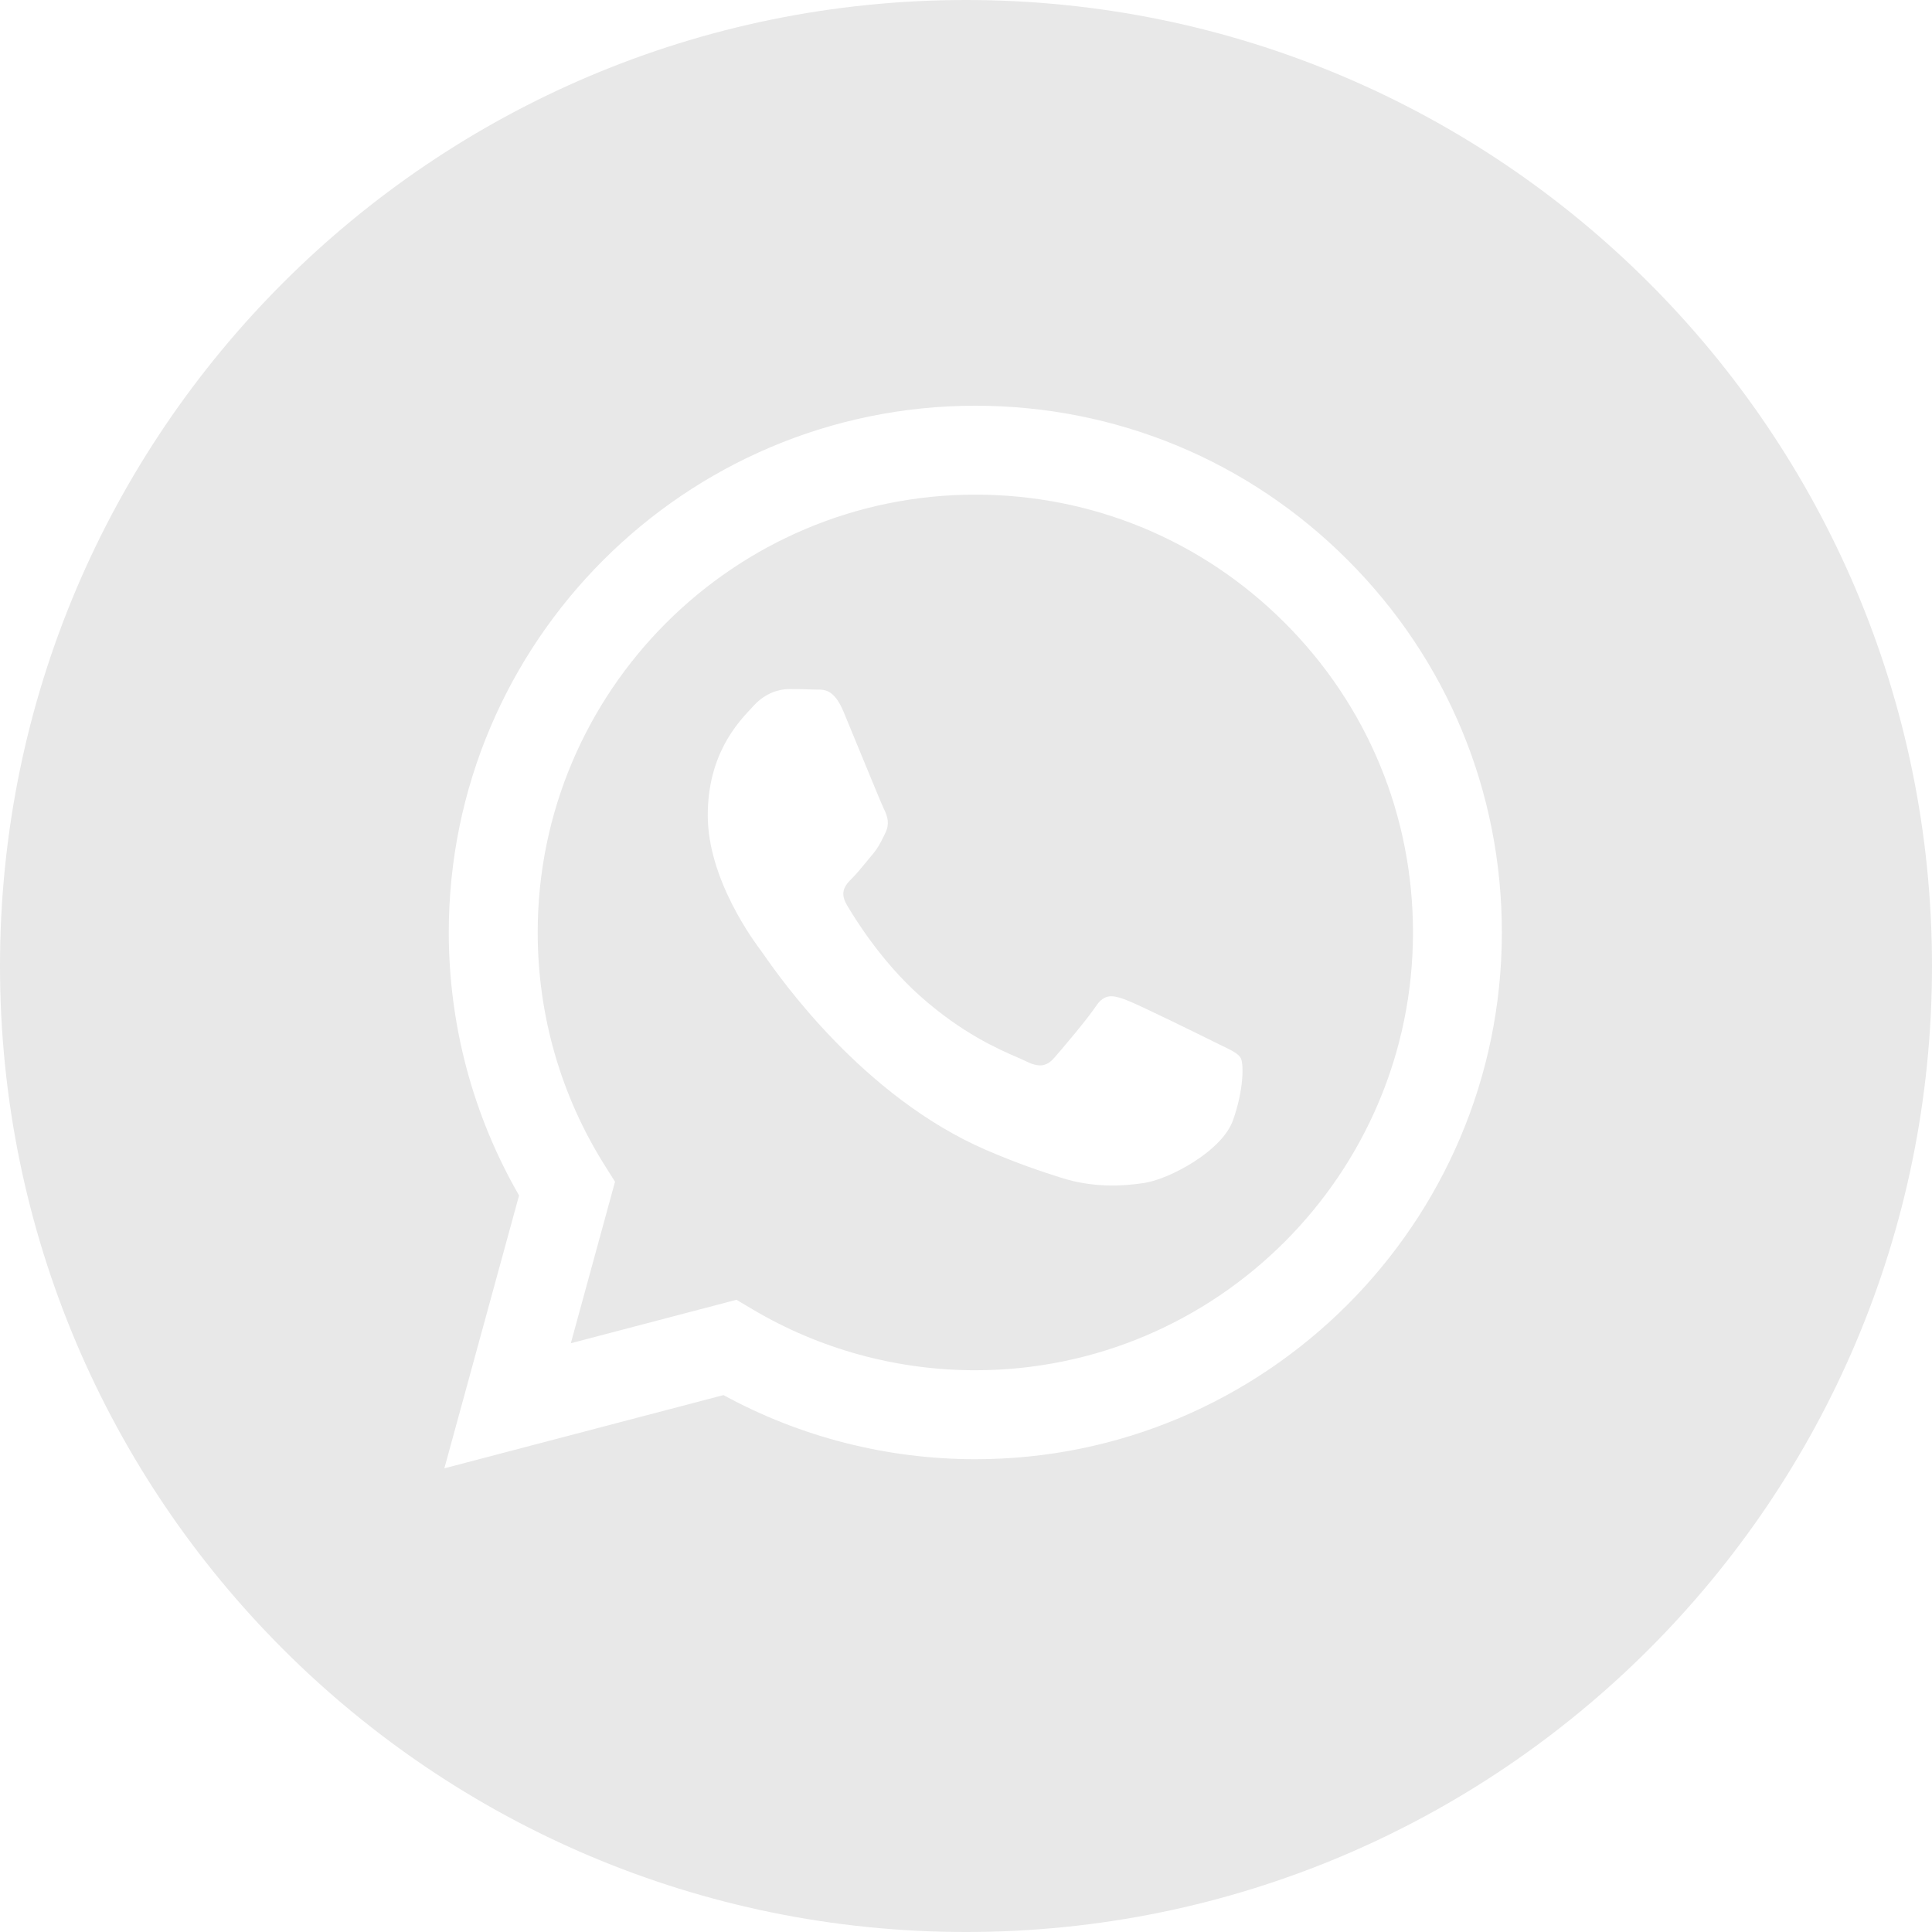 <?xml version="1.0" encoding="UTF-8"?> <svg xmlns="http://www.w3.org/2000/svg" width="42" height="42" viewBox="0 0 42 42" fill="none"> <g clip-path="url(#clip0_23_94)"> <path fill-rule="evenodd" clip-rule="evenodd" d="M21 42C32.598 42 42 32.598 42 21C42 9.402 32.598 0 21 0C9.402 0 0 9.402 0 21C0 32.598 9.402 42 21 42ZM29.3 12.177C27.139 10.013 24.265 8.821 21.203 8.82C14.894 8.82 9.759 13.955 9.756 20.266C9.756 22.283 10.283 24.253 11.284 25.988L9.66 31.92L15.728 30.328C17.4 31.241 19.282 31.721 21.198 31.722H21.203C27.511 31.722 32.647 26.586 32.649 20.276C32.651 17.216 31.462 14.341 29.3 12.177ZM21.203 29.788H21.2C19.492 29.788 17.818 29.329 16.357 28.462L16.01 28.256L12.409 29.201L13.37 25.69L13.143 25.329C12.191 23.815 11.688 22.064 11.689 20.266C11.691 15.021 15.959 10.753 21.207 10.753C23.748 10.754 26.137 11.745 27.933 13.543C29.729 15.341 30.718 17.732 30.717 20.274C30.715 25.52 26.447 29.788 21.203 29.788ZM26.422 22.663C26.136 22.52 24.73 21.828 24.467 21.732C24.205 21.637 24.014 21.589 23.824 21.875C23.633 22.162 23.085 22.806 22.918 22.997C22.751 23.188 22.584 23.212 22.298 23.068C22.252 23.045 22.188 23.017 22.109 22.983C21.706 22.808 20.912 22.464 19.998 21.649C19.148 20.89 18.574 19.953 18.407 19.667C18.24 19.381 18.389 19.226 18.532 19.084C18.618 18.998 18.717 18.878 18.816 18.758C18.865 18.698 18.914 18.638 18.961 18.583C19.082 18.441 19.135 18.334 19.207 18.188C19.22 18.162 19.233 18.135 19.247 18.106C19.343 17.915 19.295 17.748 19.224 17.605C19.176 17.509 18.905 16.849 18.659 16.251C18.537 15.953 18.421 15.671 18.342 15.481C18.137 14.989 17.929 14.99 17.762 14.991C17.74 14.991 17.719 14.991 17.698 14.99C17.532 14.982 17.341 14.98 17.15 14.98C16.959 14.98 16.65 15.052 16.387 15.338C16.37 15.357 16.352 15.377 16.331 15.399C16.033 15.717 15.386 16.407 15.386 17.724C15.386 19.128 16.406 20.485 16.553 20.681L16.554 20.683C16.564 20.695 16.58 20.719 16.604 20.753C16.945 21.243 18.758 23.843 21.44 25.001C22.123 25.296 22.655 25.472 23.071 25.604C23.756 25.821 24.379 25.791 24.872 25.717C25.422 25.635 26.564 25.025 26.803 24.357C27.041 23.689 27.041 23.116 26.97 22.997C26.912 22.901 26.777 22.835 26.577 22.739C26.529 22.715 26.477 22.69 26.422 22.663Z" fill="#E8E8E8"></path> </g> <defs> <clipPath id="clip0_23_94"> <rect width="42" height="42" fill="white"></rect> </clipPath> </defs> </svg> 